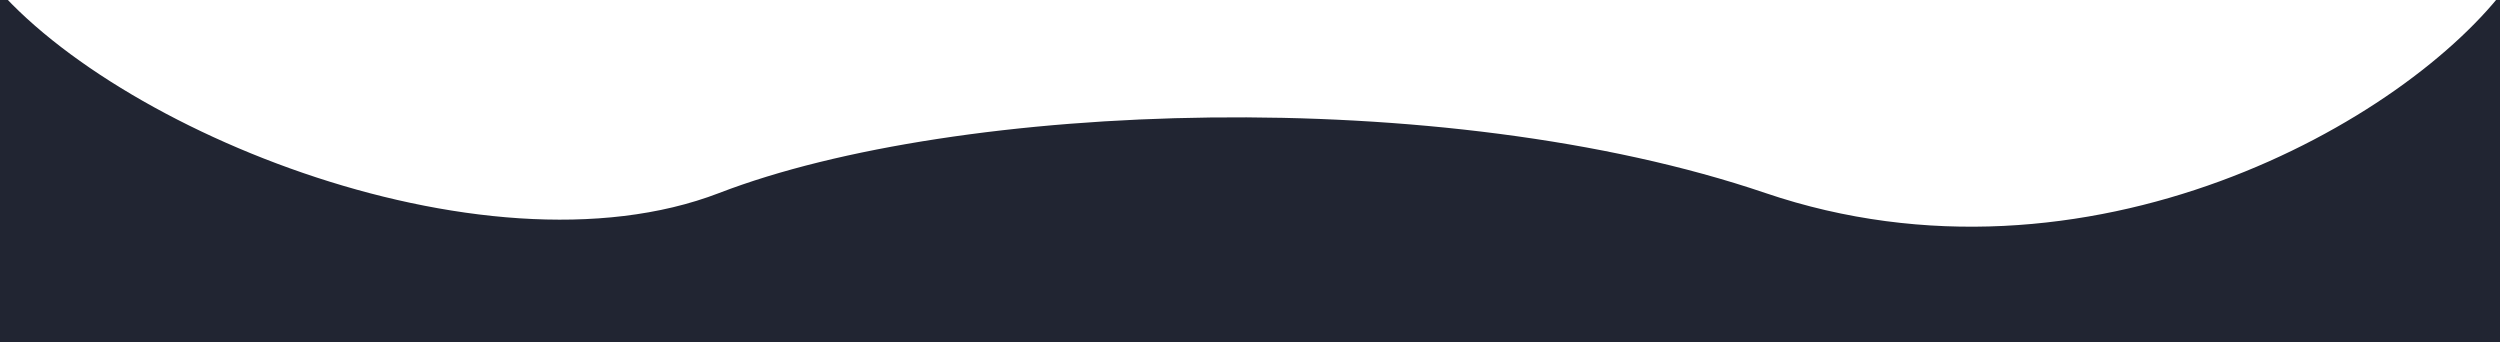 <?xml version="1.0" encoding="UTF-8" standalone="no"?>
<!DOCTYPE svg PUBLIC "-//W3C//DTD SVG 1.1//EN" "http://www.w3.org/Graphics/SVG/1.1/DTD/svg11.dtd">
<svg width="100%" height="100%" viewBox="0 0 1140 156" version="1.1" xmlns="http://www.w3.org/2000/svg" xmlns:xlink="http://www.w3.org/1999/xlink" xml:space="preserve" xmlns:serif="http://www.serif.com/" style="fill-rule:evenodd;clip-rule:evenodd;stroke-linejoin:round;stroke-miterlimit:2;">
    <g>
        <path d="M804.971,88C952.171,138 1097.82,55.379 1143.82,-7.121L1204.97,-72L1204.97,447L-14.529,447L-8.849,-14.685C42.751,56.115 219.471,129.793 327.971,88C436.471,46.207 657.771,38 804.971,88Z" style="fill:url(#_Linear1);fill-rule:nonzero;"/>
    </g>
    <defs>
        <linearGradient id="_Linear1" x1="0" y1="0" x2="1" y2="0" gradientUnits="userSpaceOnUse" gradientTransform="matrix(2.789,-0.569,0.569,2.789,-32.349,54.237)"><stop offset="0" style="stop-color:rgb(41,46,62);stop-opacity:1"/><stop offset="1" style="stop-color:rgb(33,37,50);stop-opacity:1"/></linearGradient>
    </defs>
</svg>
